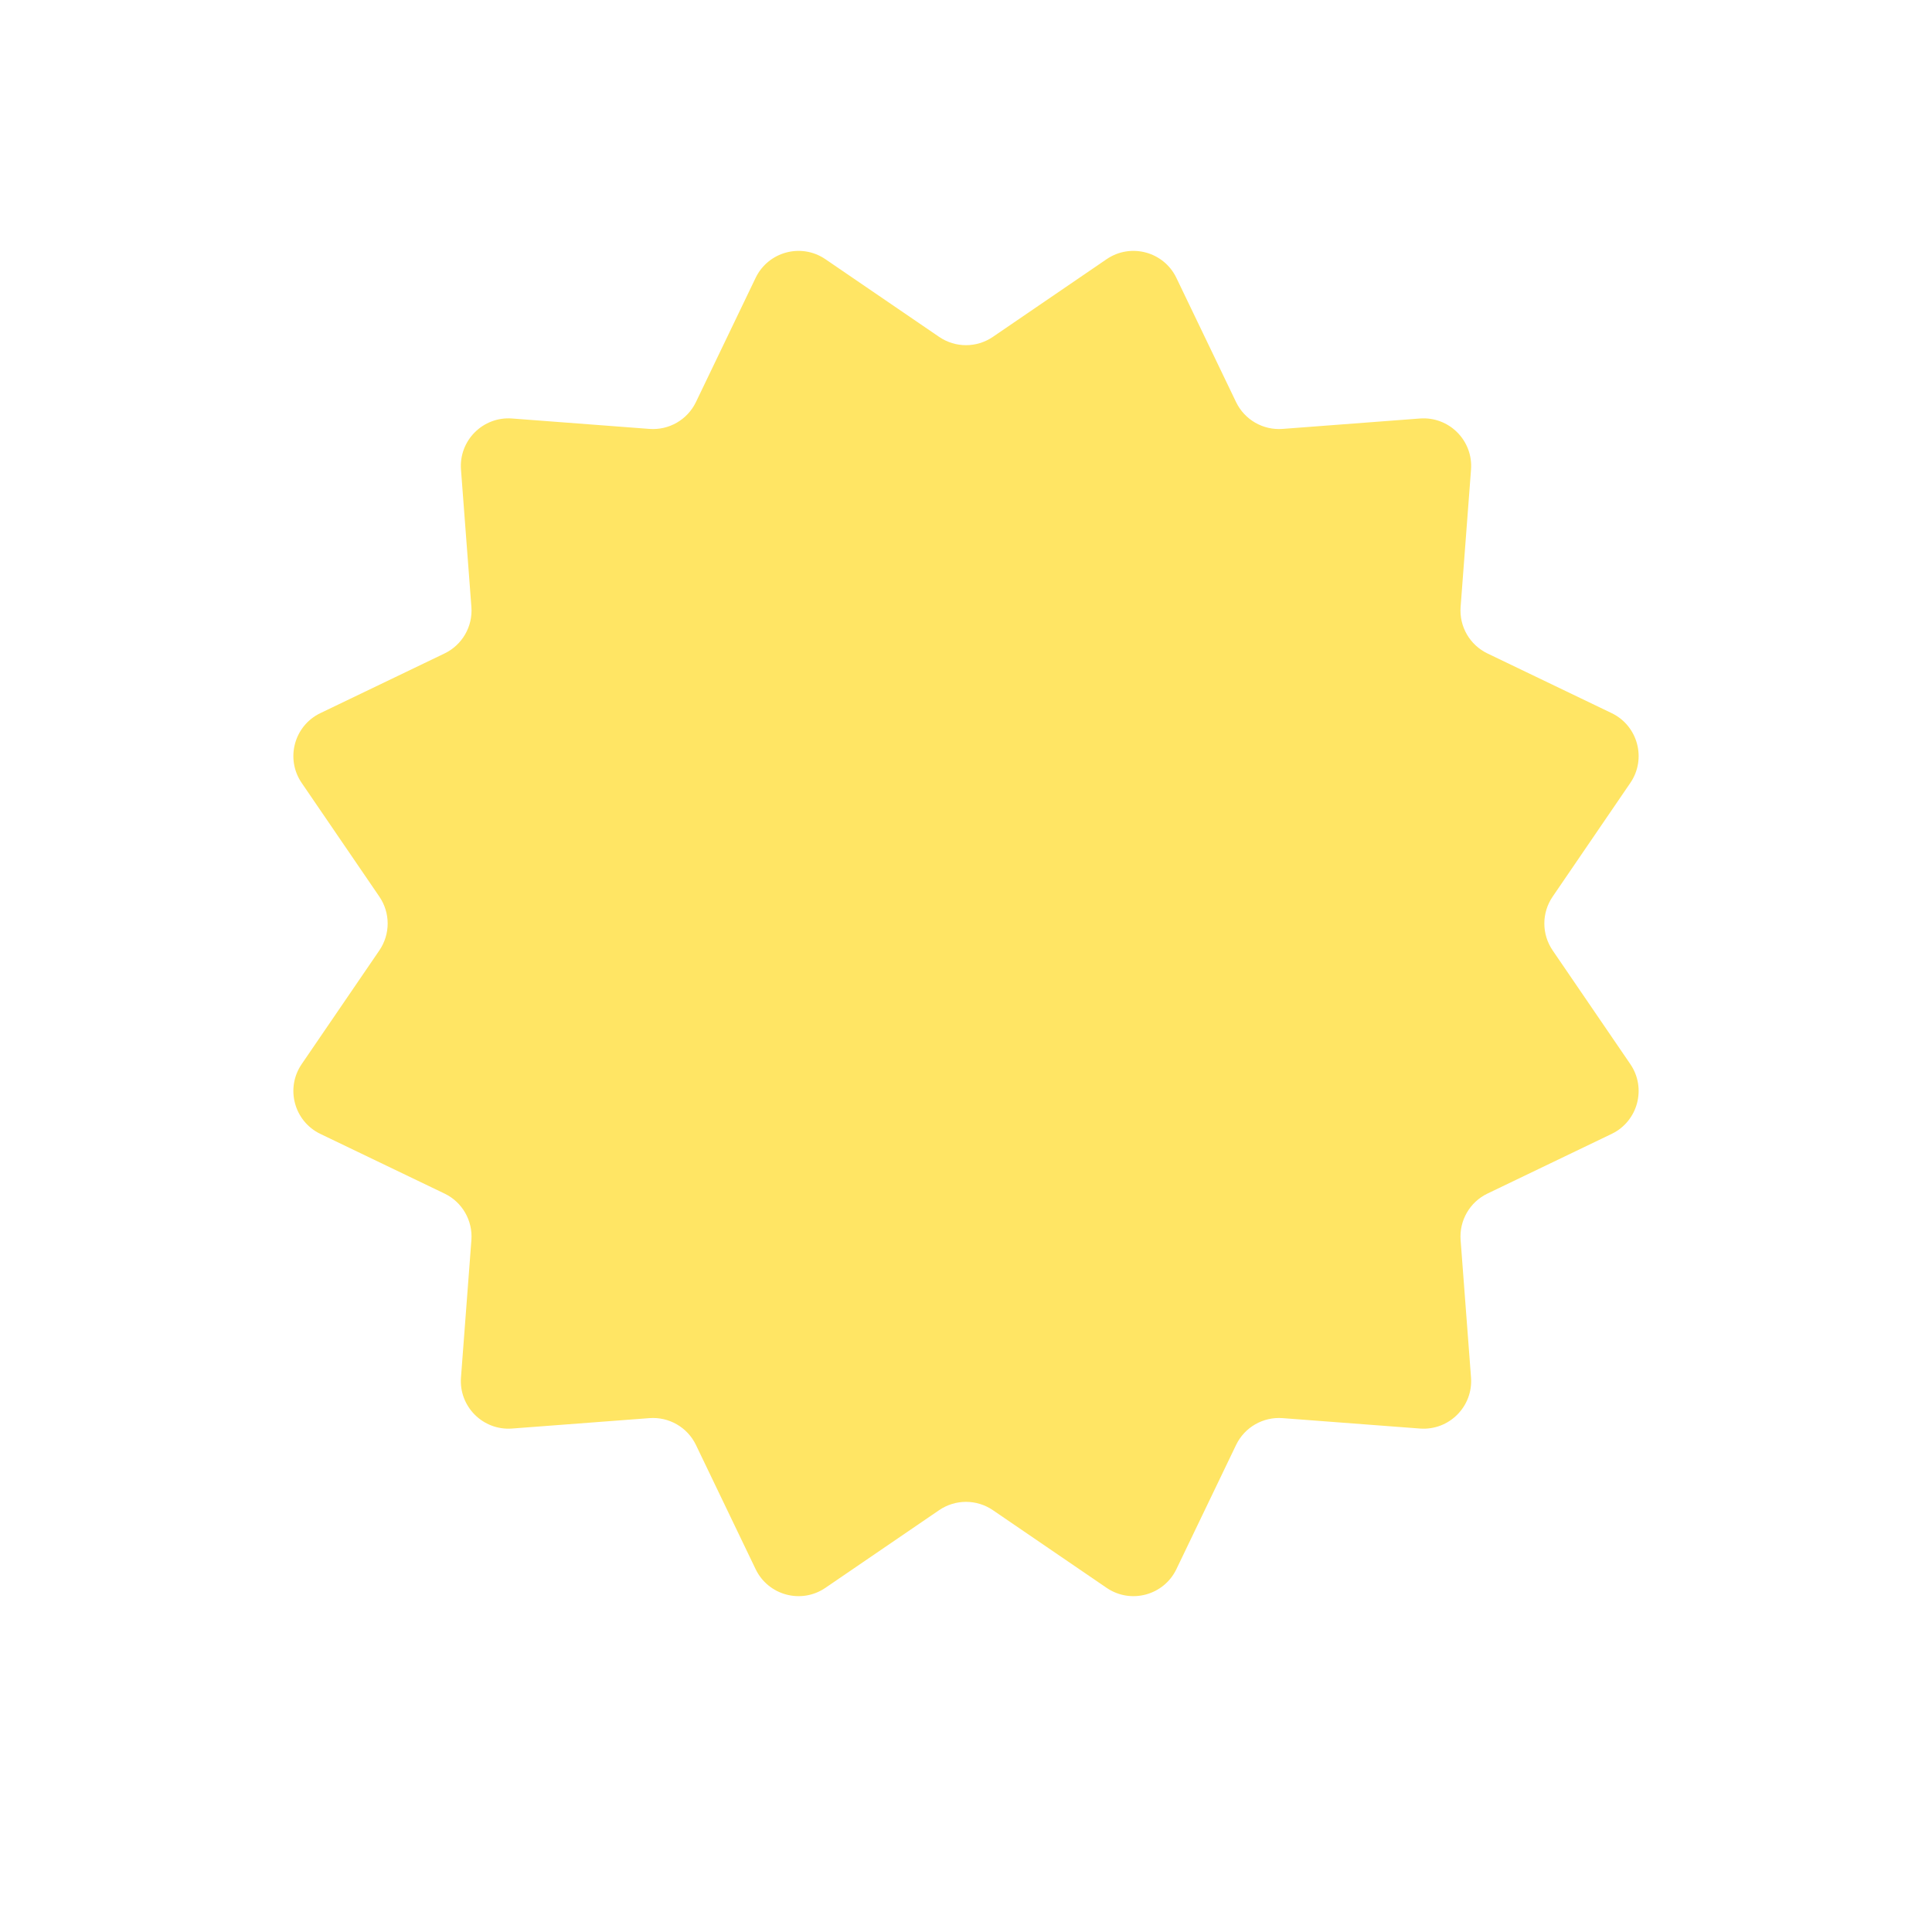 <svg xmlns="http://www.w3.org/2000/svg" viewBox="0 0 512 512" enable-background="new 0 0 512 512"><path fill="#FFE564" d="M411.466 251.86c-2.933-4.293-2.933-9.945 0-14.24l20.587-30.14c4.36-6.383 2.01-15.15-4.956-18.497l-32.9-15.81c-4.687-2.25-7.513-7.146-7.12-12.33l2.76-36.397c.583-7.708-5.834-14.125-13.542-13.54l-36.396 2.758c-5.186.393-10.08-2.433-12.333-7.12l-15.81-32.9c-3.347-6.967-12.114-9.316-18.496-4.956l-30.14 20.587c-4.294 2.933-9.946 2.933-14.24 0l-30.14-20.587c-6.384-4.36-15.15-2.01-18.498 4.956l-15.81 32.9c-2.25 4.687-7.146 7.513-12.33 7.12l-36.397-2.76c-7.708-.583-14.125 5.834-13.54 13.542l2.758 36.396c.393 5.185-2.433 10.08-7.12 12.332l-32.9 15.81c-6.967 3.347-9.316 12.114-4.956 18.496l20.587 30.14c2.933 4.295 2.933 9.947 0 14.24l-20.587 30.142c-4.36 6.383-2.01 15.15 4.956 18.497l32.9 15.808c4.687 2.252 7.513 7.147 7.12 12.332l-2.76 36.396c-.583 7.708 5.834 14.125 13.542 13.54l36.396-2.758c5.186-.393 10.08 2.433 12.333 7.12l15.81 32.9c3.347 6.967 12.114 9.316 18.496 4.956l30.14-20.587c4.294-2.933 9.946-2.933 14.24 0l30.14 20.587c6.384 4.36 15.15 2.01 18.498-4.956l15.81-32.9c2.25-4.686 7.146-7.513 12.33-7.12l36.397 2.76c7.708.583 14.125-5.834 13.54-13.542l-2.758-36.396c-.393-5.185 2.433-10.08 7.12-12.332l32.9-15.81c6.967-3.347 9.316-12.114 4.956-18.496l-20.587-30.14z"/></svg>